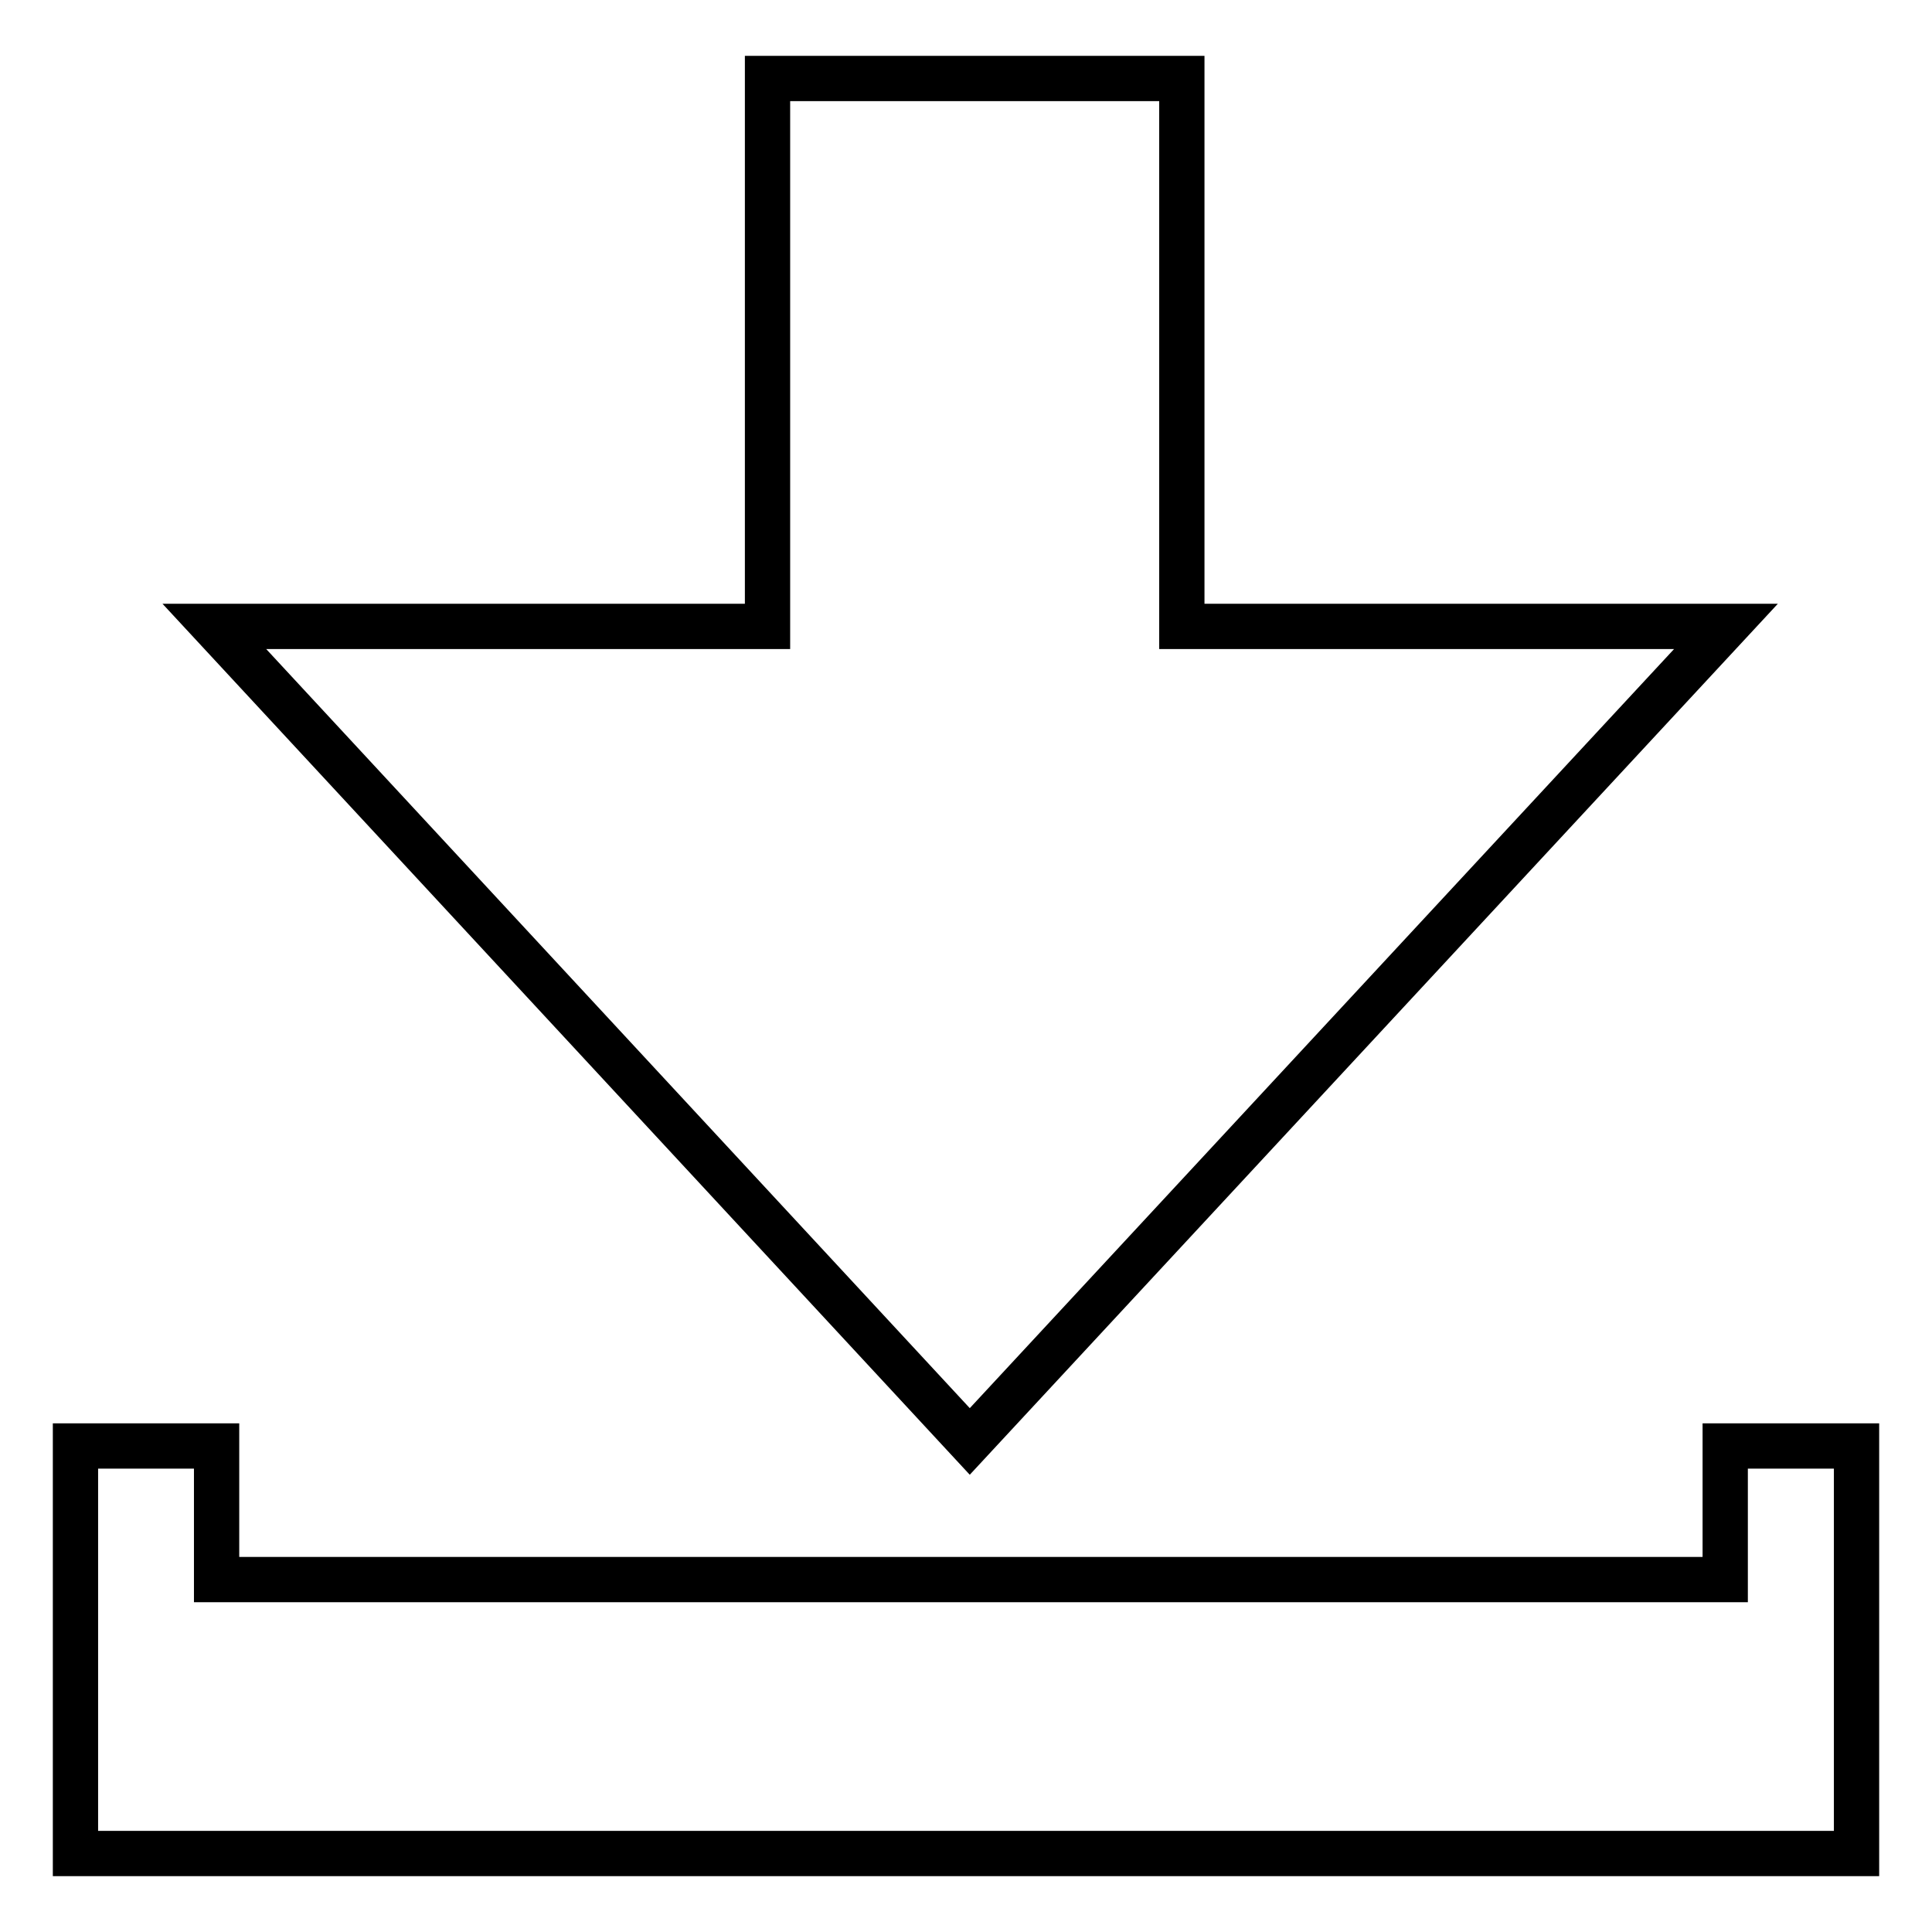 <?xml version="1.0" encoding="utf-8"?>
<!-- Svg Vector Icons : http://www.onlinewebfonts.com/icon -->
<!DOCTYPE svg PUBLIC "-//W3C//DTD SVG 1.1//EN" "http://www.w3.org/Graphics/SVG/1.1/DTD/svg11.dtd">
<svg version="1.1" xmlns="http://www.w3.org/2000/svg" xmlns:xlink="http://www.w3.org/1999/xlink" x="0px" y="0px" viewBox="0 0 256 256" enable-background="new 0 0 256 256" xml:space="preserve">
<g> <path stroke-width="6" fill-opacity="0" stroke="#000000"  d="M28.4,83h73.3V10.4h54.9V83h72.1L128.5,191L28.4,83L28.4,83z M228.6,191.6v17.7H28.7v-17.7H10v54h18.7 h199.9H246v-54H228.6L228.6,191.6z"/></g>
</svg>
